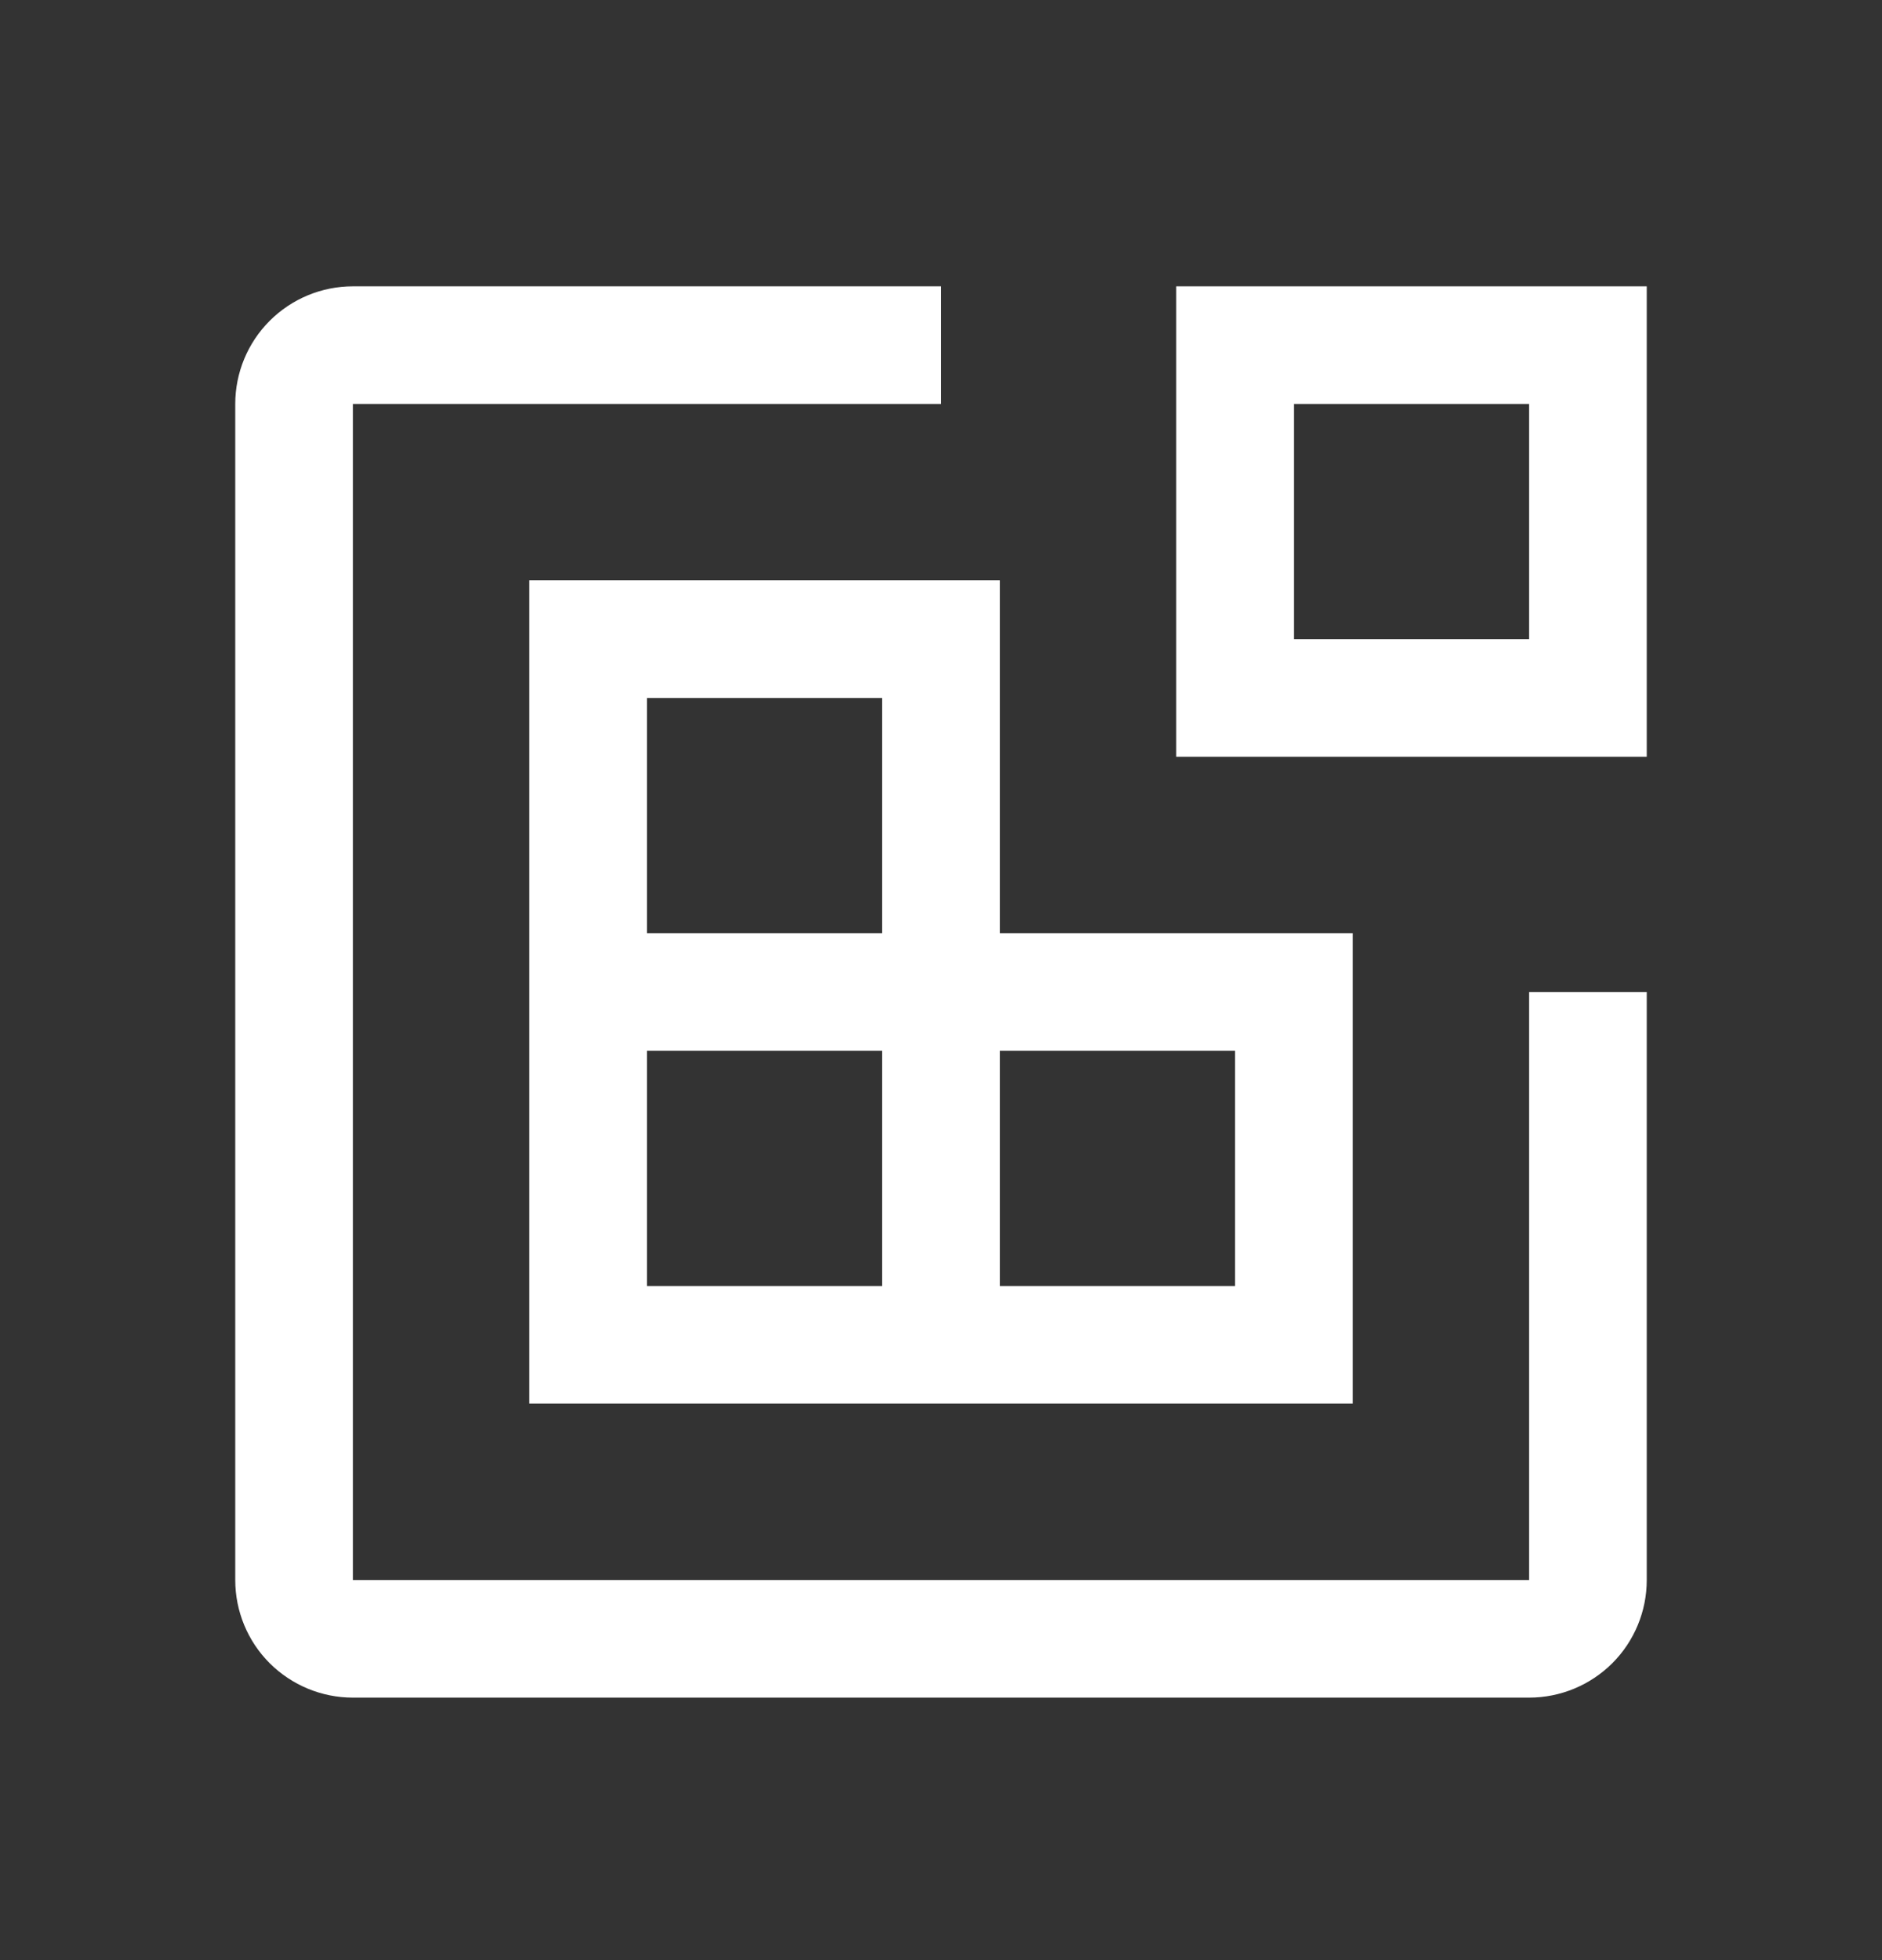 <svg width="24" height="25" viewBox="0 0 24 25" fill="none" xmlns="http://www.w3.org/2000/svg">
<rect x="0" y="0" width="24" height="25" fill="#333333" stroke="none"/>
<path d="M21 9.652H15V3.652H21V9.652ZM16.5 8.152H19.5V5.152H16.5V8.152Z" fill="white"/>
<path d="M12.75 11.902V7.402H6.75V17.902H17.25V11.902H12.75ZM8.25 8.902H11.25V11.902H8.25V8.902ZM11.25 16.402H8.25V13.402H11.25V16.402ZM15.75 16.402H12.75V13.402H15.75V16.402Z" fill="white"/>
<path d="M19.5 21.652H4.5C4.102 21.652 3.721 21.494 3.439 21.213C3.158 20.932 3 20.55 3 20.152V5.152C3 4.755 3.158 4.373 3.439 4.092C3.721 3.81 4.102 3.652 4.5 3.652H12V5.152H4.5V20.152H19.5V12.652H21V20.152C21 20.55 20.842 20.932 20.561 21.213C20.279 21.494 19.898 21.652 19.5 21.652Z" fill="white"/>
</svg>
